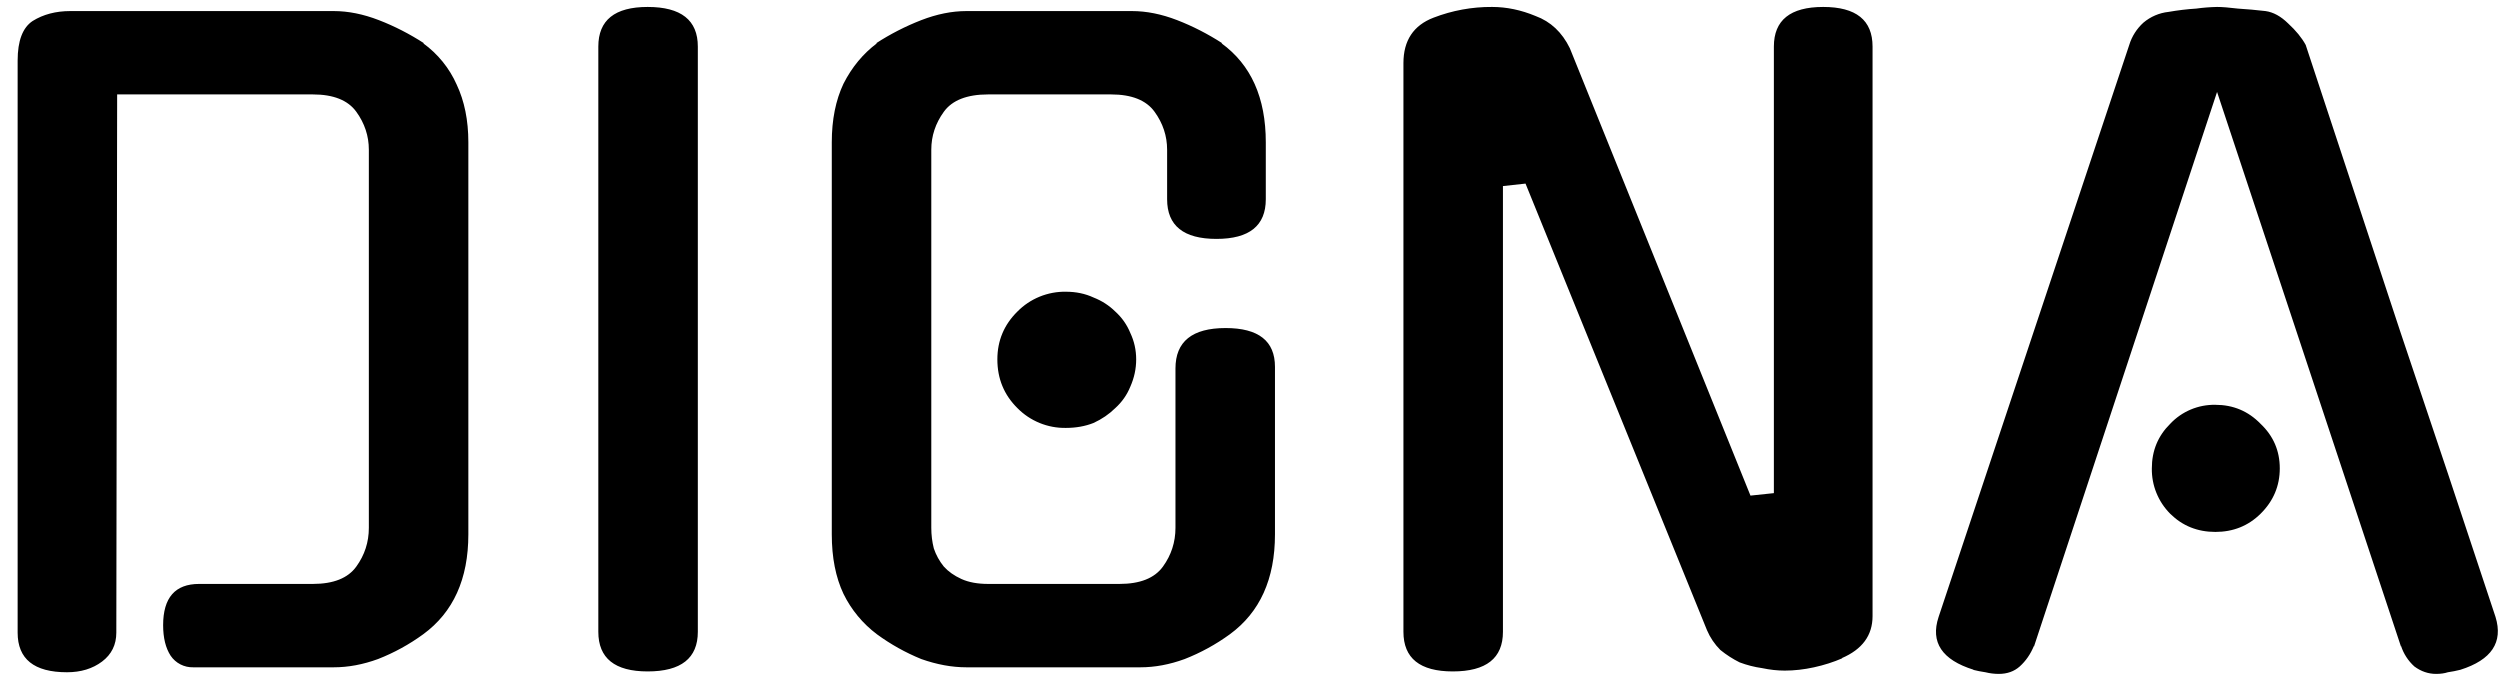 <svg width="91" height="25" viewBox="0 0 91 25" fill="none" xmlns="http://www.w3.org/2000/svg">
<path d="M11.387 21.255C12.138 21.255 12.665 21.045 12.969 20.624C13.274 20.204 13.426 19.733 13.426 19.212V5.451C13.426 4.95 13.274 4.489 12.969 4.068C12.665 3.648 12.138 3.437 11.387 3.437H4.264L4.234 23.028C4.234 23.469 4.061 23.819 3.716 24.08C3.371 24.34 2.945 24.47 2.438 24.47C1.241 24.47 0.642 23.989 0.642 23.028V2.206C0.642 1.484 0.825 1.004 1.19 0.763C1.576 0.523 2.032 0.403 2.56 0.403H12.148C12.675 0.403 13.223 0.513 13.791 0.733C14.36 0.953 14.908 1.234 15.435 1.575H15.404C15.937 1.961 16.357 2.479 16.622 3.077C16.906 3.678 17.048 4.379 17.048 5.18V19.452C17.048 21.075 16.5 22.287 15.404 23.088C14.898 23.457 14.346 23.76 13.761 23.989C13.213 24.19 12.675 24.29 12.148 24.29H7.034C6.872 24.294 6.712 24.258 6.568 24.184C6.424 24.11 6.302 24.002 6.212 23.869C6.029 23.589 5.938 23.218 5.938 22.758C5.938 21.756 6.374 21.255 7.247 21.255H11.387ZM25.401 22.998C25.401 23.959 24.792 24.44 23.575 24.44C22.378 24.44 21.779 23.959 21.779 22.998V1.695C21.779 0.733 22.378 0.253 23.575 0.253C24.792 0.253 25.401 0.733 25.401 1.695V22.998ZM42.787 13.413C42.787 12.431 43.396 11.941 44.613 11.941C45.811 11.941 46.409 12.412 46.409 13.353V19.452C46.409 21.075 45.861 22.287 44.766 23.088C44.259 23.457 43.707 23.76 43.122 23.989C42.574 24.19 42.037 24.29 41.509 24.29H35.178C34.65 24.29 34.102 24.19 33.534 23.989C32.961 23.755 32.419 23.453 31.921 23.088C31.403 22.699 30.986 22.195 30.703 21.616C30.419 21.015 30.277 20.294 30.277 19.452V5.18C30.277 4.359 30.419 3.648 30.703 3.047C31.008 2.446 31.414 1.955 31.921 1.575H31.89C32.408 1.239 32.958 0.957 33.534 0.733C34.102 0.513 34.65 0.403 35.178 0.403H41.204C41.733 0.403 42.28 0.513 42.848 0.733C43.416 0.953 43.964 1.234 44.492 1.575H44.461C45.537 2.356 46.075 3.558 46.075 5.18V7.253C46.075 8.215 45.476 8.696 44.279 8.696C43.082 8.696 42.483 8.215 42.483 7.253V5.451C42.483 4.95 42.331 4.489 42.026 4.068C41.722 3.648 41.194 3.437 40.443 3.437H35.969C35.198 3.437 34.66 3.648 34.356 4.068C34.051 4.489 33.899 4.95 33.899 5.451V19.212C33.899 19.473 33.93 19.723 33.991 19.963C34.072 20.204 34.194 20.424 34.356 20.624C34.519 20.805 34.732 20.955 34.995 21.075C35.259 21.195 35.584 21.255 35.969 21.255H40.748C41.499 21.255 42.026 21.045 42.331 20.624C42.635 20.204 42.787 19.733 42.787 19.212V13.413ZM41.357 13.082C41.357 13.423 41.286 13.753 41.144 14.074C41.022 14.374 40.839 14.635 40.596 14.855C40.373 15.075 40.109 15.256 39.804 15.396C39.5 15.516 39.165 15.576 38.8 15.576C38.471 15.582 38.145 15.52 37.841 15.396C37.538 15.272 37.263 15.088 37.034 14.855C36.547 14.374 36.304 13.783 36.304 13.082C36.304 12.401 36.547 11.821 37.034 11.34C37.263 11.107 37.538 10.923 37.841 10.799C38.145 10.675 38.471 10.613 38.8 10.619C39.165 10.619 39.5 10.688 39.804 10.829C40.109 10.949 40.373 11.12 40.596 11.34C40.839 11.56 41.022 11.821 41.144 12.121C41.286 12.421 41.357 12.742 41.357 13.082ZM64.569 1.695C64.569 0.733 65.168 0.253 66.365 0.253C67.562 0.253 68.161 0.733 68.161 1.695V22.427C68.161 23.128 67.786 23.639 67.035 23.959H67.065C66.74 24.1 66.396 24.21 66.03 24.29C65.665 24.37 65.31 24.41 64.965 24.41C64.701 24.41 64.427 24.38 64.143 24.32C63.862 24.281 63.586 24.21 63.321 24.11C63.078 23.989 62.844 23.839 62.621 23.659C62.414 23.452 62.248 23.207 62.134 22.938L55.529 6.683L54.707 6.773V22.998C54.707 23.959 54.099 24.44 52.881 24.44C51.684 24.44 51.085 23.959 51.085 22.998V2.296C51.085 1.475 51.451 0.923 52.181 0.643C52.86 0.381 53.583 0.248 54.312 0.253C54.839 0.253 55.367 0.363 55.895 0.583C56.442 0.784 56.859 1.174 57.142 1.755L63.717 18.04L64.569 17.95V1.695ZM80.701 3.347L74.035 23.539V23.509C73.913 23.809 73.74 24.059 73.517 24.26C73.314 24.44 73.061 24.53 72.756 24.53C72.592 24.53 72.428 24.51 72.269 24.47C72.115 24.448 71.963 24.418 71.813 24.38H71.843C70.687 24.02 70.26 23.379 70.565 22.457L77.505 1.635C77.6 1.323 77.779 1.043 78.022 0.823C78.28 0.606 78.598 0.469 78.935 0.433C79.28 0.373 79.615 0.333 79.94 0.313C80.192 0.278 80.446 0.258 80.701 0.253C80.883 0.253 81.137 0.273 81.462 0.313C81.786 0.333 82.121 0.363 82.466 0.403C82.75 0.443 83.024 0.593 83.288 0.853C83.572 1.114 83.785 1.374 83.927 1.635L87.367 12.061C88.543 15.546 89.7 19.012 90.837 22.457C91.12 23.379 90.694 24.02 89.558 24.38C89.408 24.418 89.255 24.448 89.102 24.47C88.98 24.51 88.838 24.53 88.675 24.53C88.391 24.53 88.128 24.44 87.884 24.26C87.658 24.056 87.49 23.797 87.397 23.509V23.539L80.701 3.347ZM82.984 17.049C82.984 17.689 82.75 18.241 82.284 18.701C81.837 19.142 81.289 19.362 80.64 19.362C79.99 19.362 79.442 19.142 78.996 18.701C78.779 18.483 78.608 18.225 78.493 17.941C78.378 17.658 78.322 17.354 78.327 17.049C78.327 16.408 78.549 15.867 78.996 15.426C79.205 15.203 79.46 15.026 79.743 14.907C80.026 14.788 80.332 14.729 80.64 14.735C81.289 14.735 81.837 14.966 82.284 15.426C82.75 15.867 82.984 16.408 82.984 17.049Z" fill="#FF9933" style="fill:#FF9933;fill:color(display-p3 1 0.6 0.2);fill-opacity:1;"/>
</svg>
